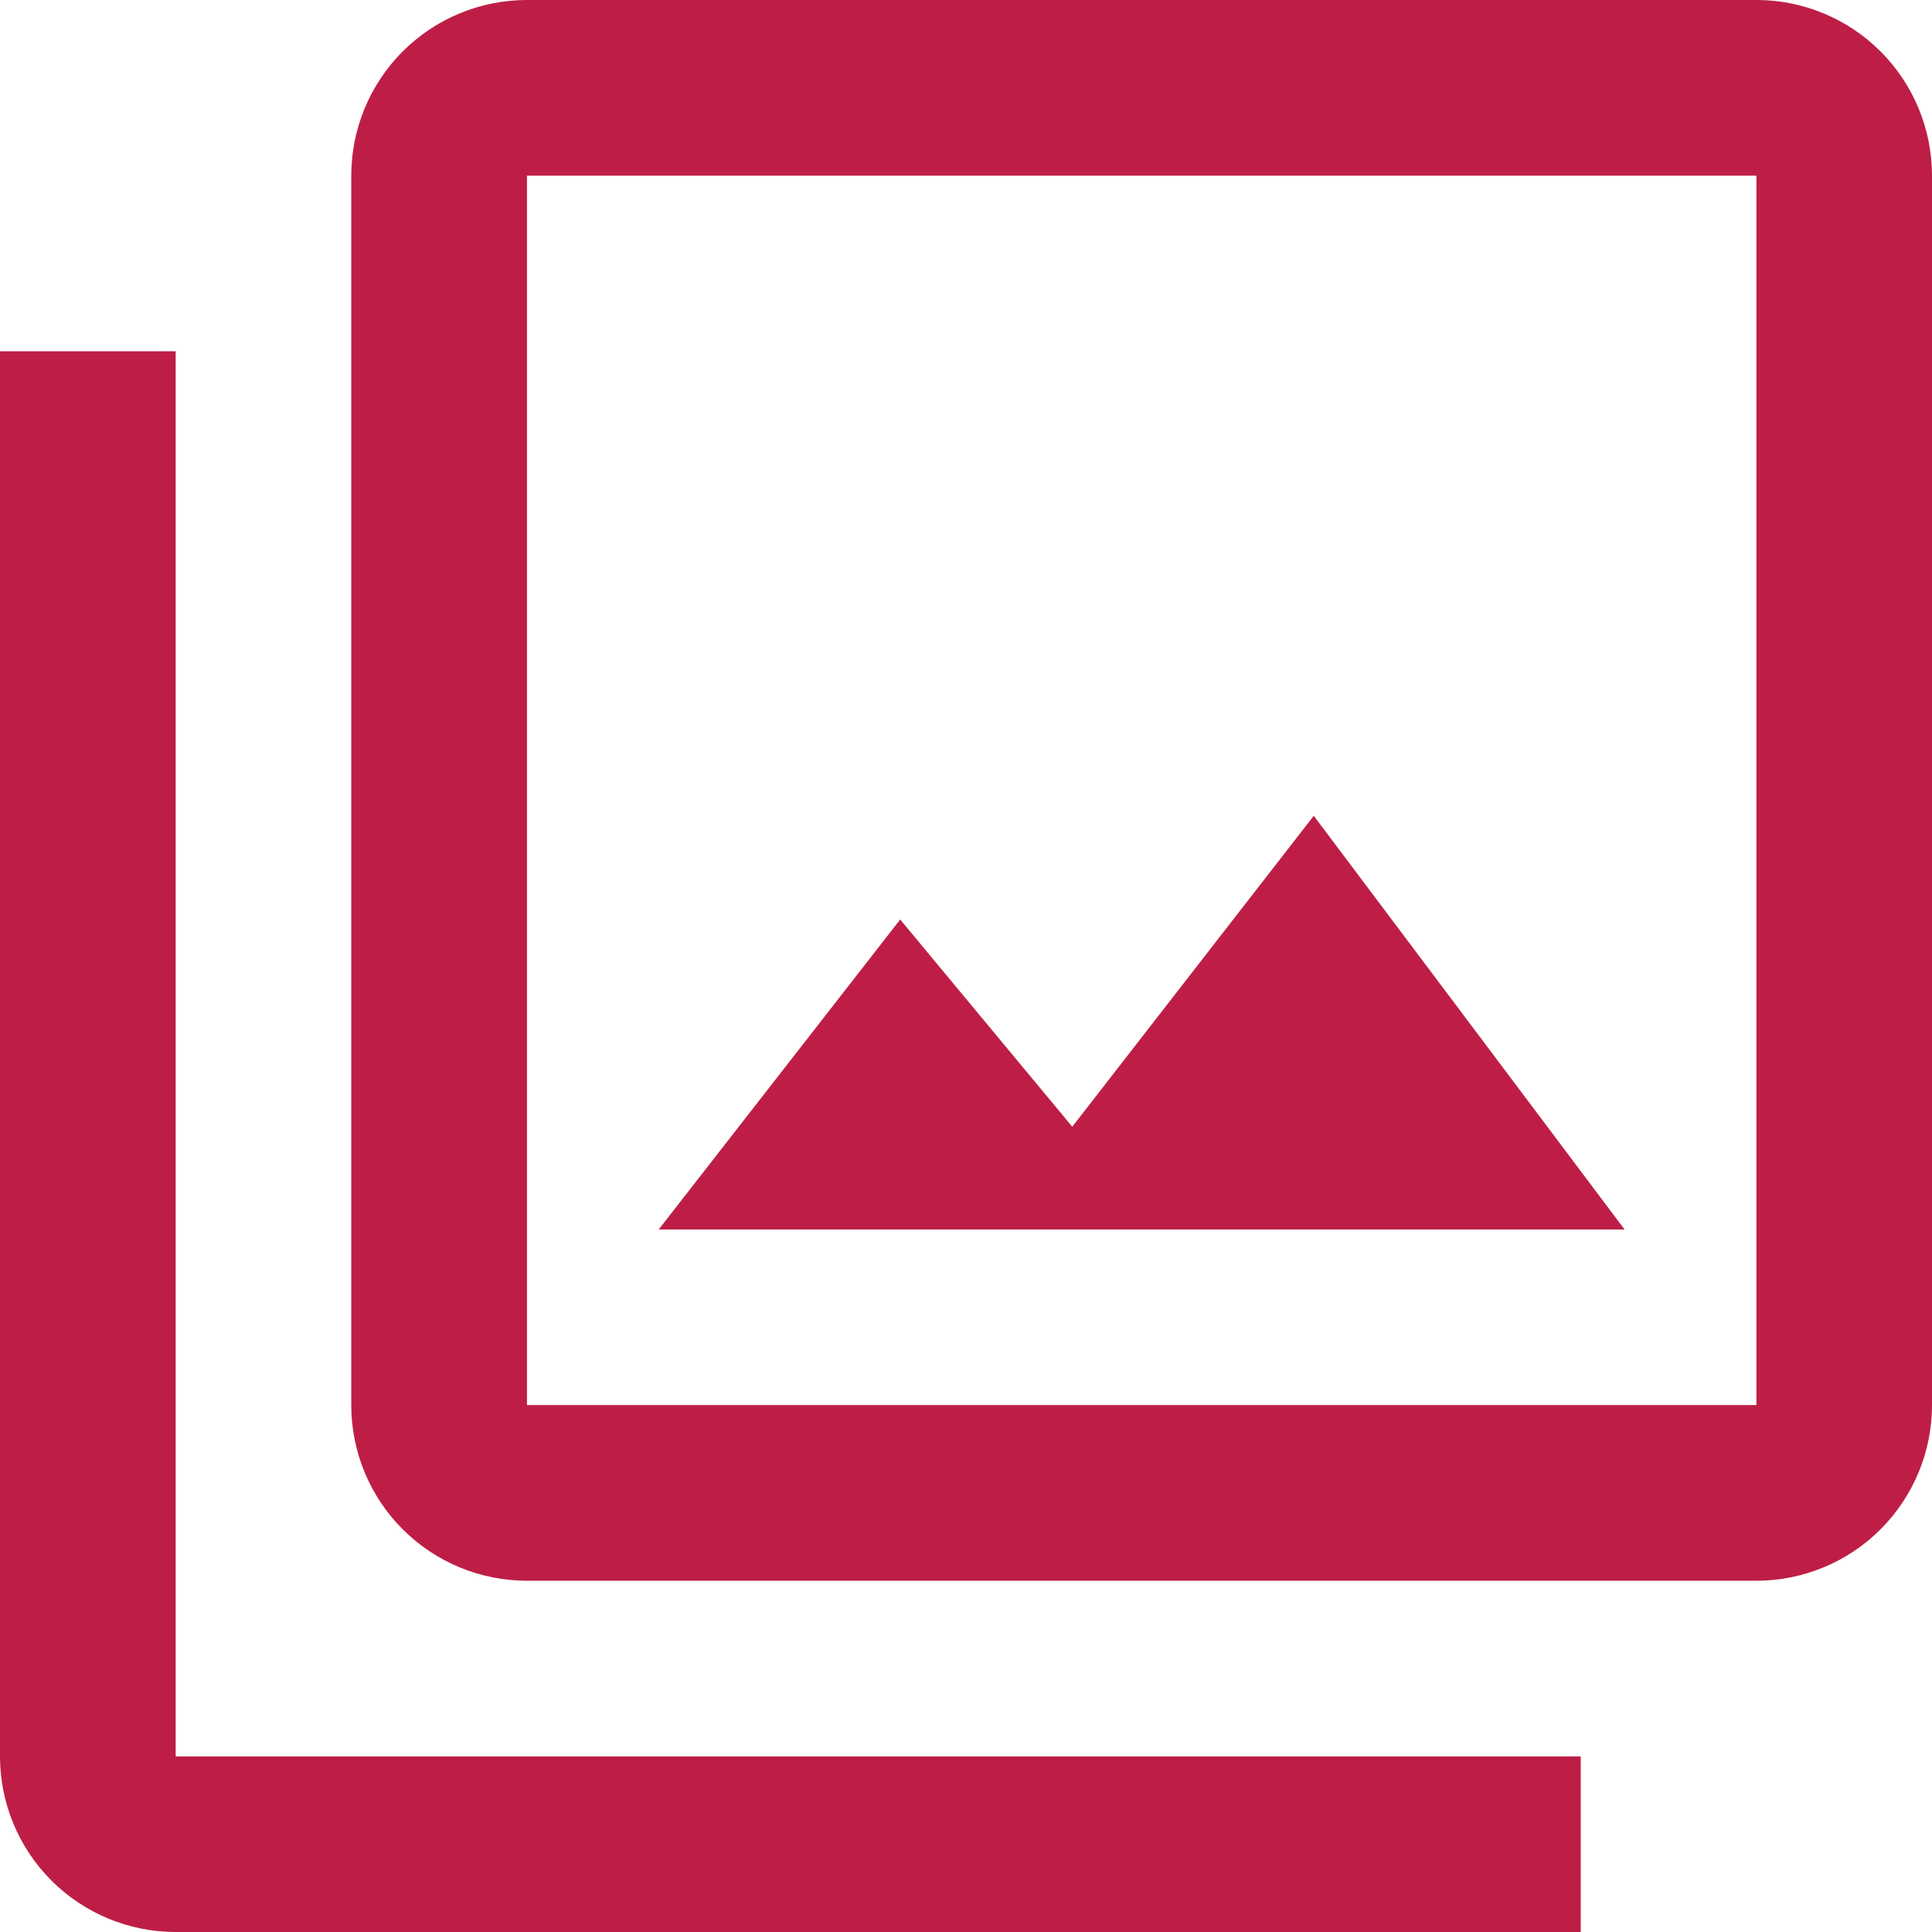 <svg width="16" height="16" viewBox="0 0 16 16" fill="none" xmlns="http://www.w3.org/2000/svg">
<path d="M14.546 11.636H4.364V1.455H14.546M14.546 0H4.364C3.978 0 3.608 0.153 3.335 0.426C3.062 0.699 2.909 1.069 2.909 1.455V11.636C2.909 12.022 3.062 12.392 3.335 12.665C3.608 12.938 3.978 13.091 4.364 13.091H14.546C14.931 13.091 15.301 12.938 15.574 12.665C15.847 12.392 16 12.022 16 11.636V1.455C16 1.069 15.847 0.699 15.574 0.426C15.301 0.153 14.931 0 14.546 0ZM1.455 2.909H0V14.546C0 14.931 0.153 15.301 0.426 15.574C0.699 15.847 1.069 16 1.455 16H13.091V14.546H1.455M10.88 6.756L8.88 9.331L7.455 7.615L5.455 10.182H13.454L10.88 6.756Z" fill="#BE1E45"/>
</svg>
